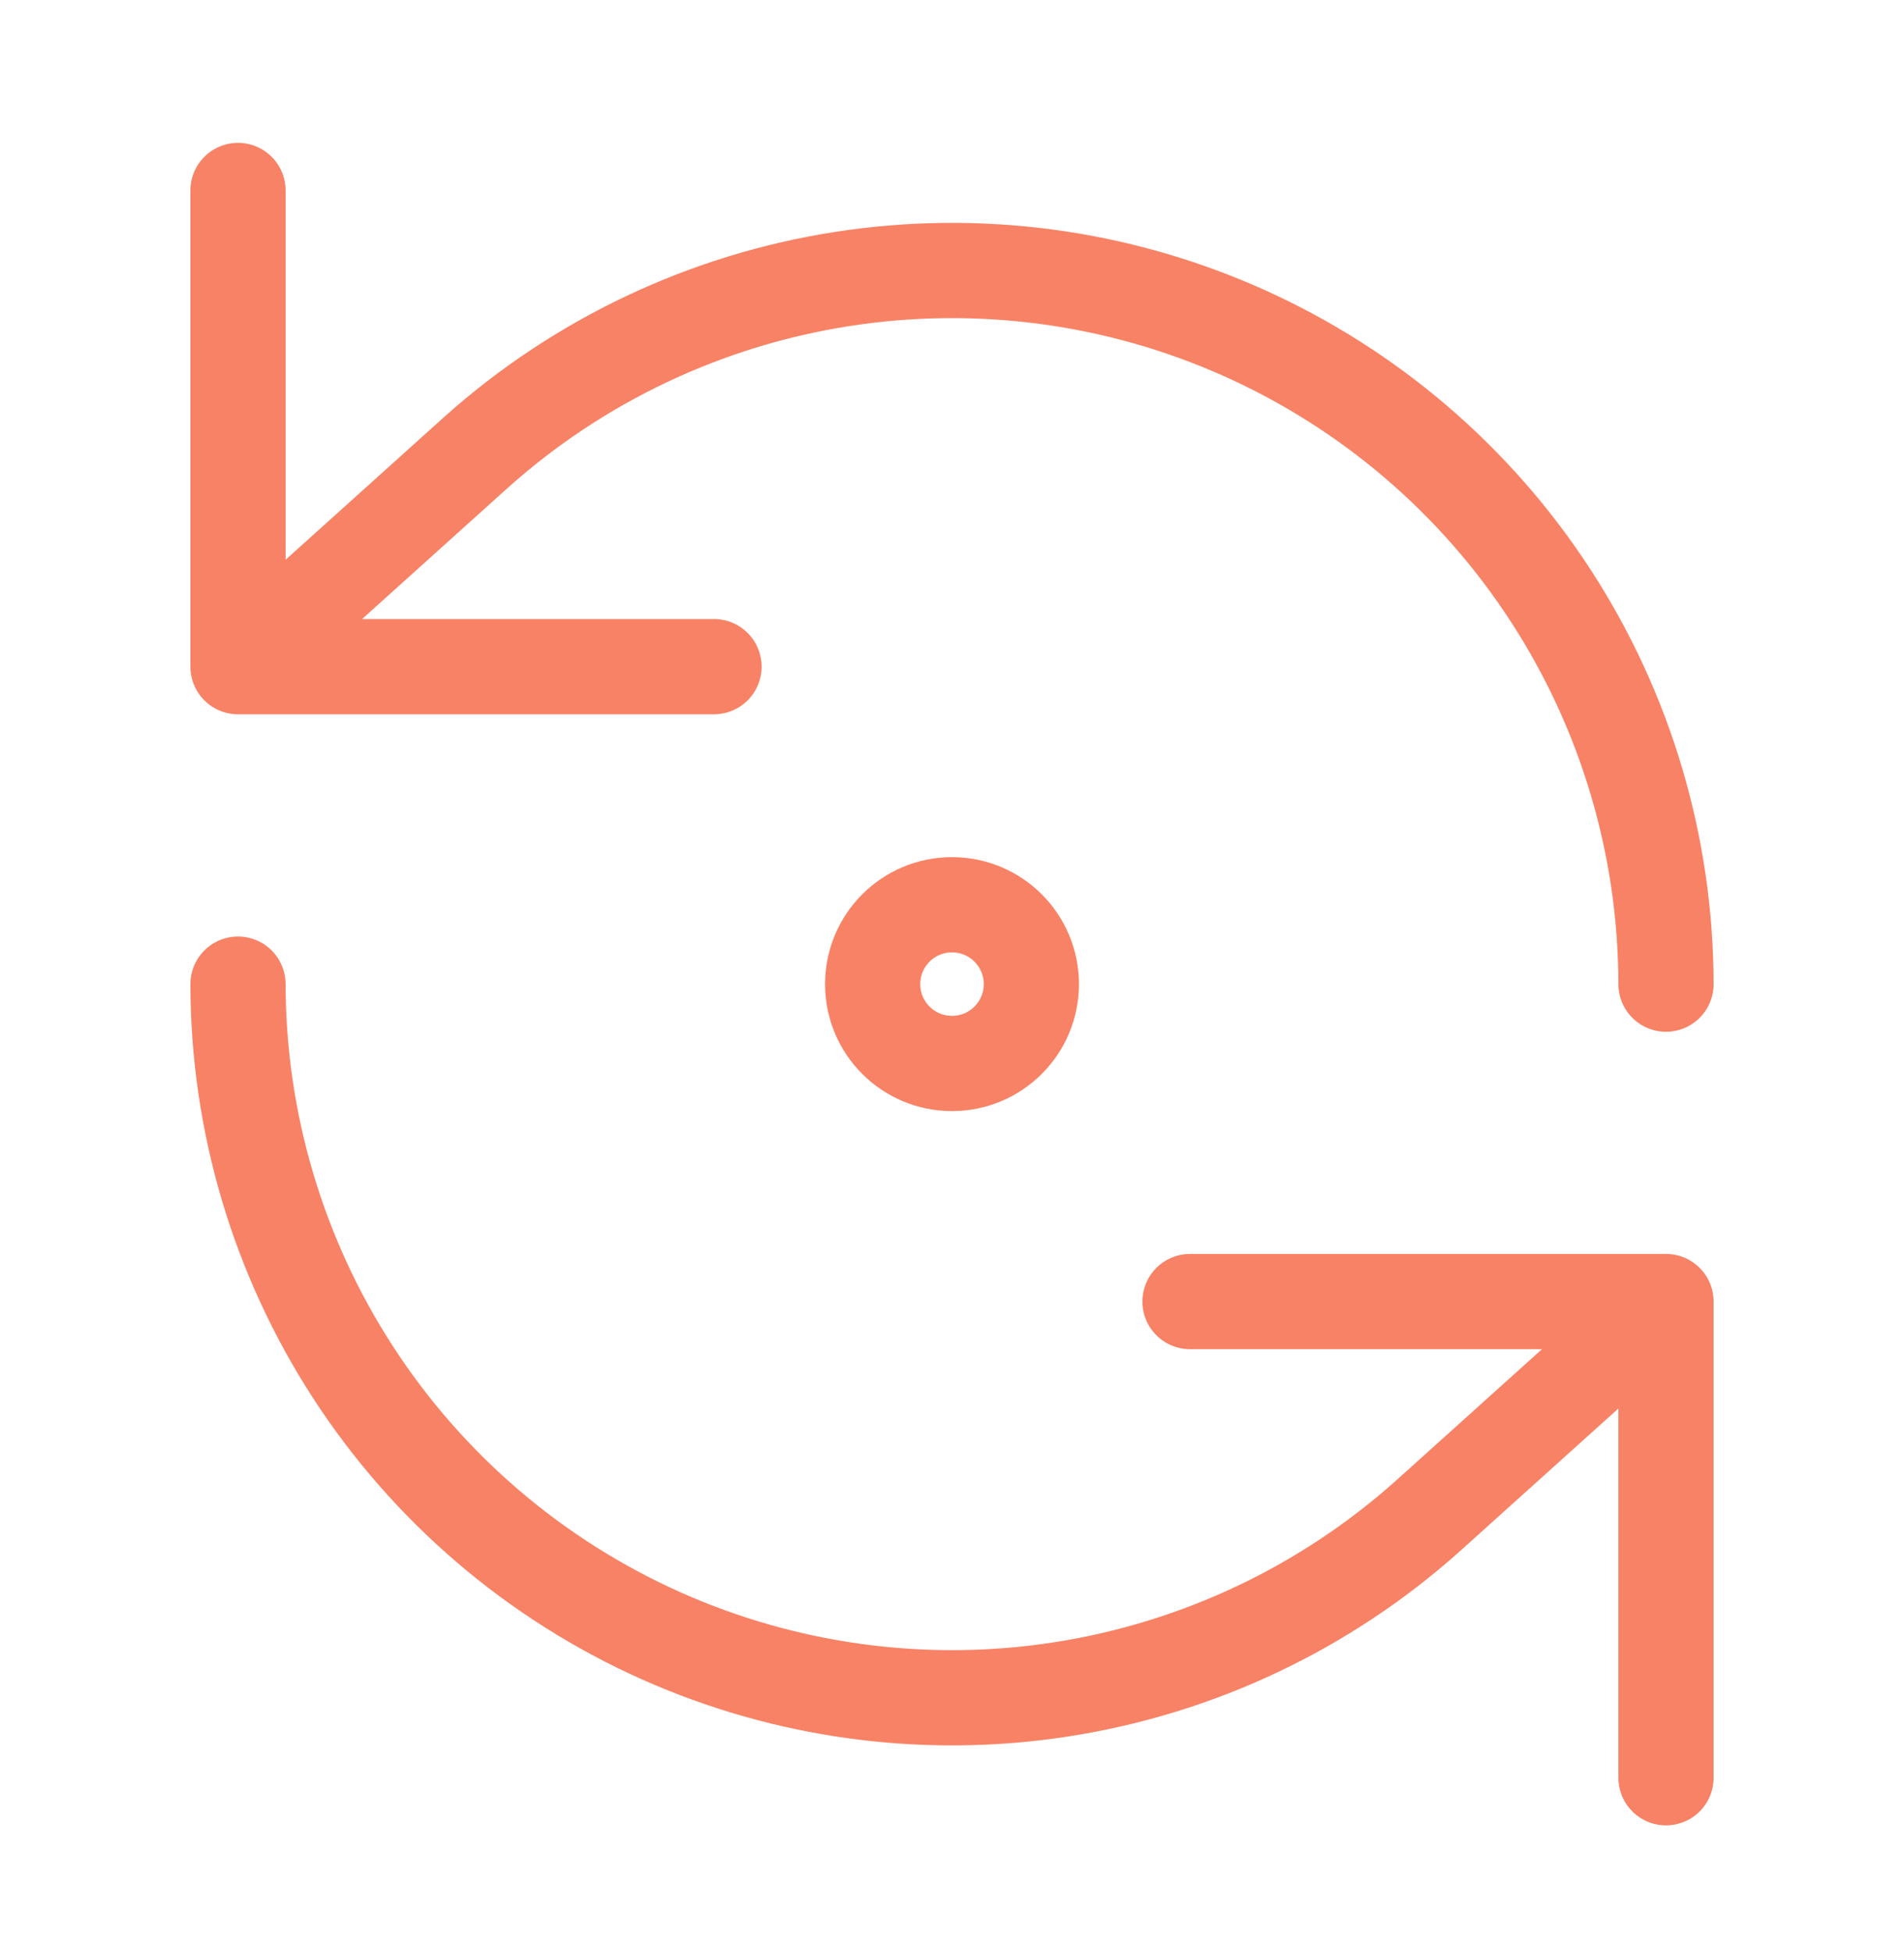 <svg width="40" height="41" viewBox="0 0 40 41" fill="none" xmlns="http://www.w3.org/2000/svg">
<path d="M5 4V14M5 14H15M5 14L10 9.5C12.157 7.57 14.827 6.306 17.687 5.86C20.547 5.413 23.475 5.804 26.117 6.984C28.76 8.165 31.005 10.085 32.581 12.513C34.157 14.94 34.997 17.772 35 20.667M35 37.333V27.333M35 27.333H25M35 27.333L30 31.833C27.843 33.763 25.173 35.027 22.313 35.474C19.453 35.92 16.525 35.529 13.883 34.349C11.24 33.168 8.995 31.248 7.419 28.821C5.843 26.393 5.003 23.561 5 20.667M21.667 20.667C21.667 21.587 20.921 22.333 20 22.333C19.079 22.333 18.333 21.587 18.333 20.667C18.333 19.746 19.079 19 20 19C20.921 19 21.667 19.746 21.667 20.667Z" stroke="#F88265" stroke-width="2" stroke-linecap="round" stroke-linejoin="round"/>
</svg>
